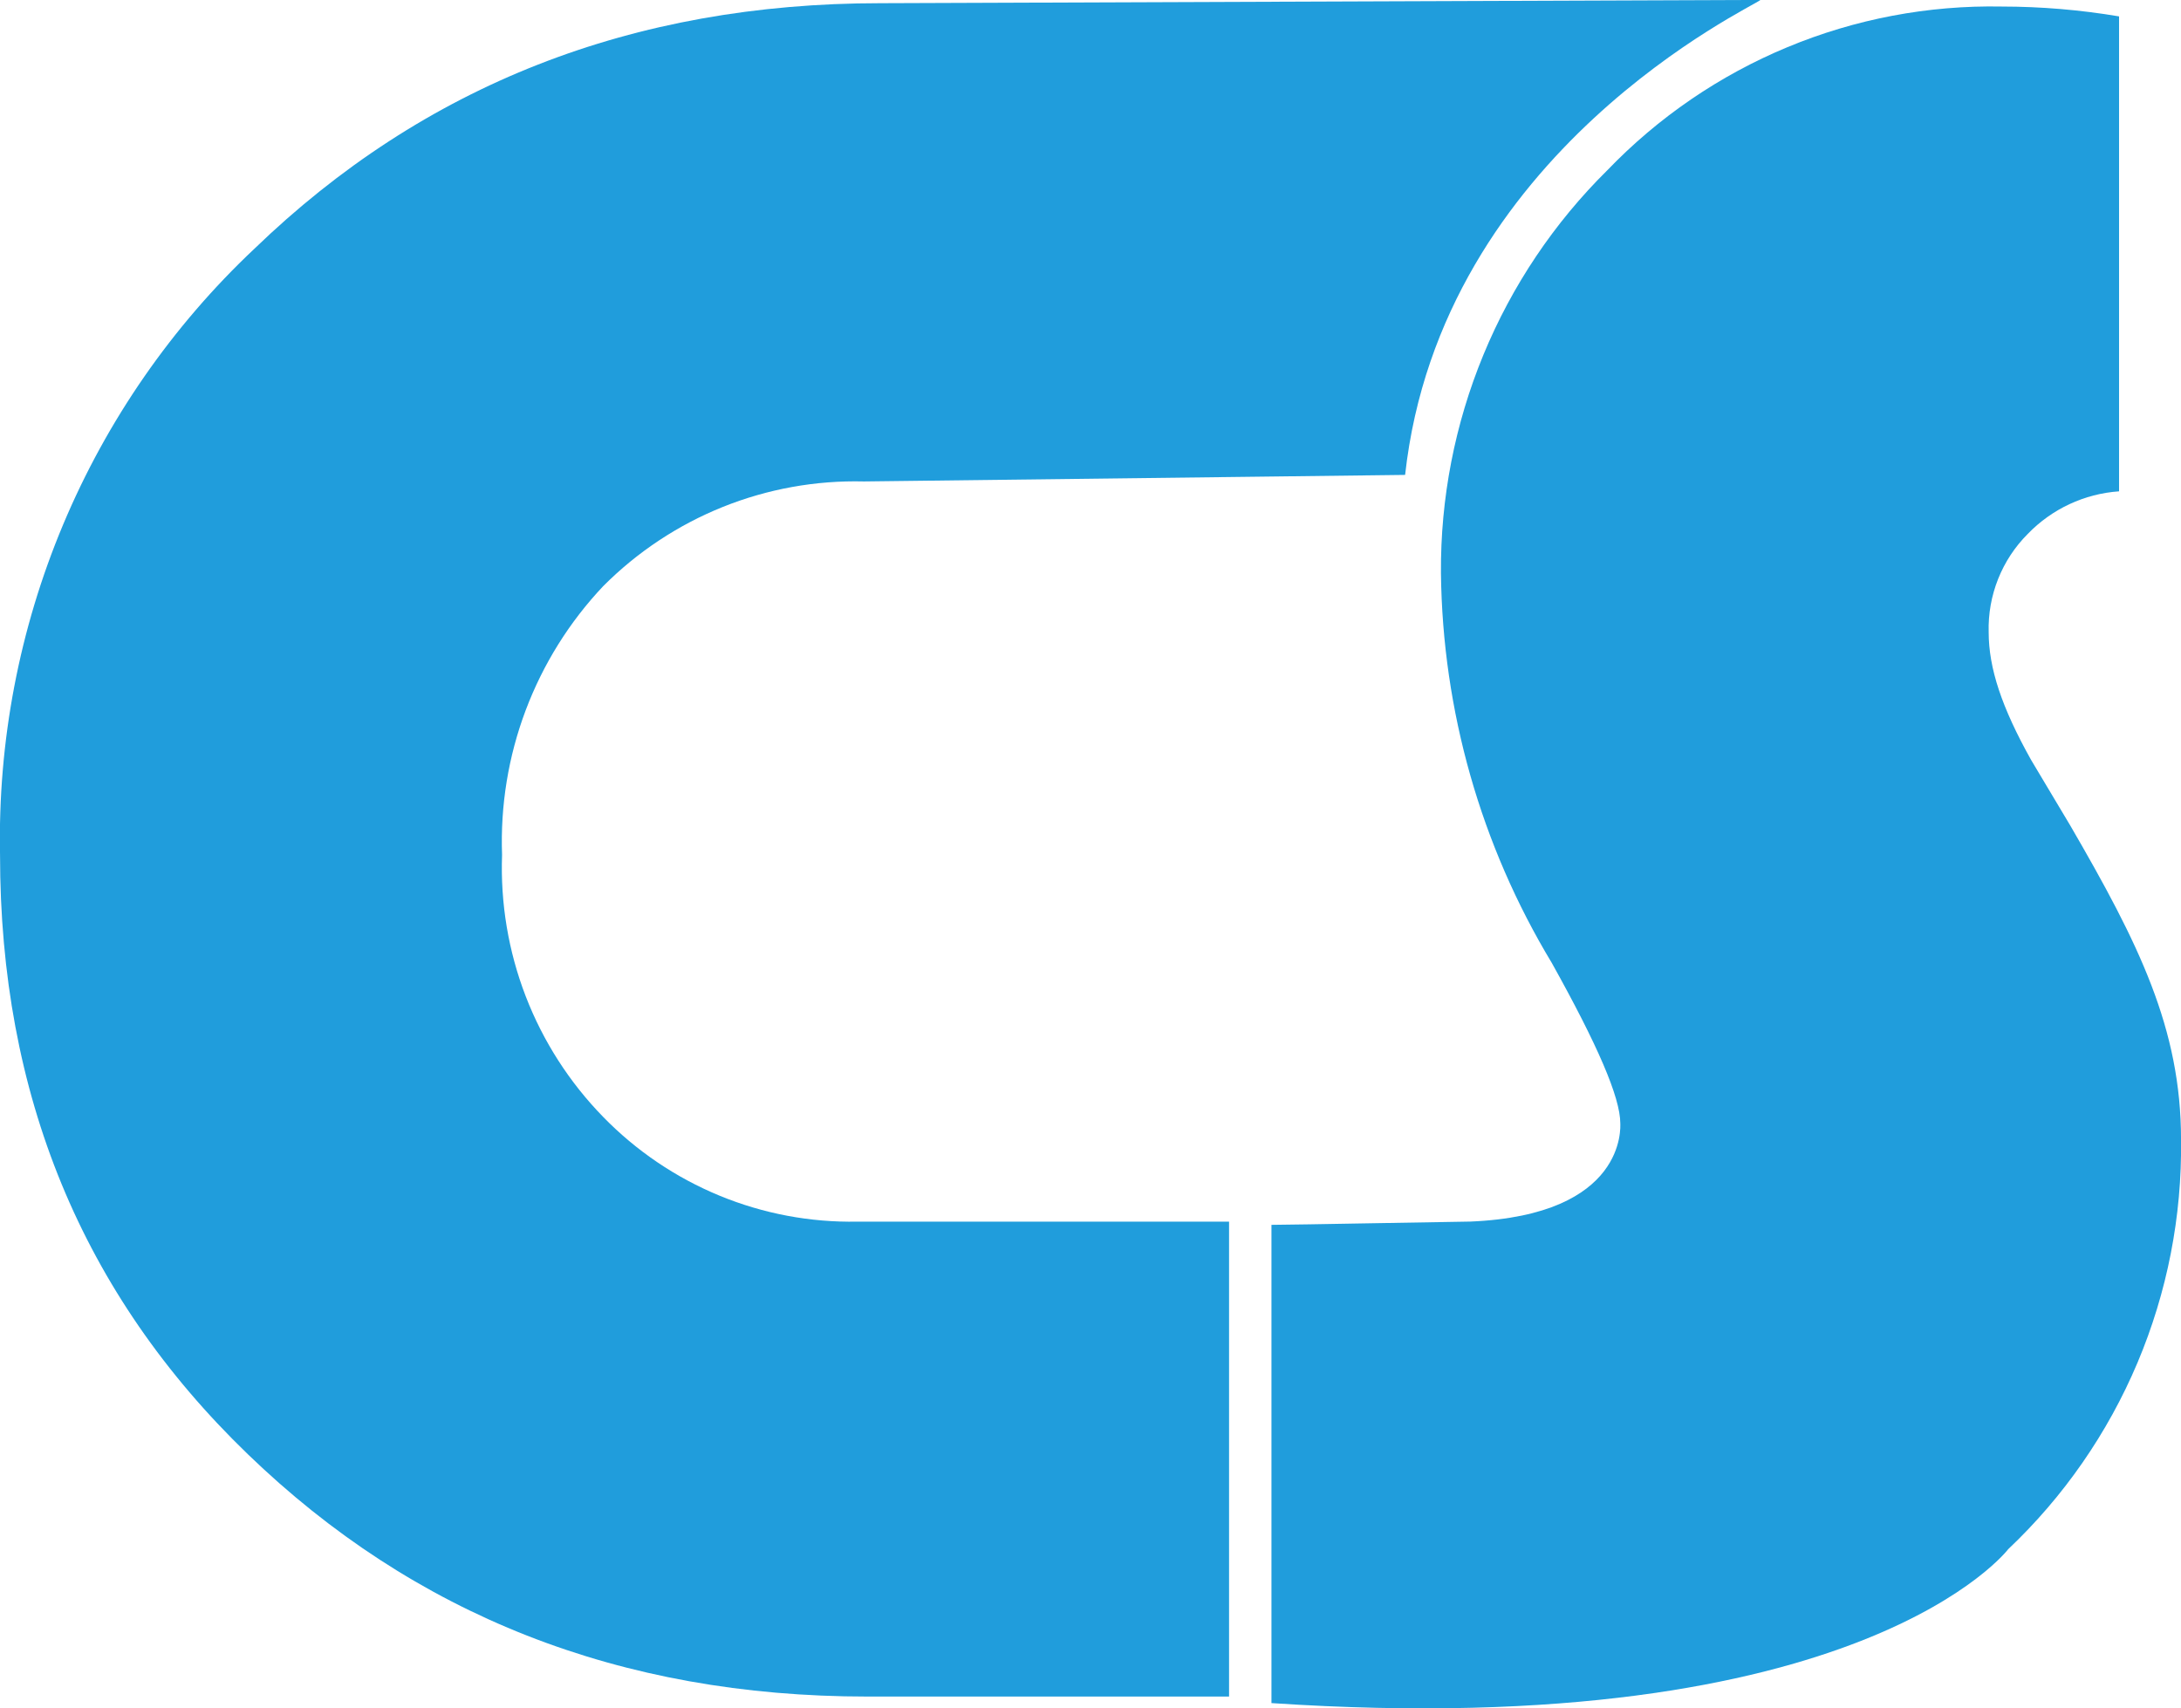<svg xmlns="http://www.w3.org/2000/svg" version="1.1" xmlns:xlink="http://www.w3.org/1999/xlink" width="60" height="47"><svg width="60" height="47" viewBox="0 0 60 47" fill="none" xmlns="http://www.w3.org/2000/svg">
<path d="M38.655 13.066L23.767 13.246C22.439 13.213 21.119 13.452 19.885 13.947C18.652 14.443 17.532 15.185 16.592 16.129C15.663 17.113 14.939 18.274 14.461 19.543C13.984 20.812 13.763 22.164 13.812 23.52C13.764 24.848 13.985 26.172 14.463 27.412C14.941 28.651 15.666 29.779 16.592 30.728C17.501 31.662 18.591 32.4 19.794 32.896C20.997 33.392 22.288 33.635 23.588 33.611H33.812V46.677H23.857C17.041 46.677 11.391 44.425 6.817 40.009C2.242 35.594 0.001 30.095 0.001 23.515C-0.06 20.399 0.531 17.306 1.736 14.434C2.942 11.563 4.733 8.977 6.996 6.846C11.66 2.341 17.4 0.088 24.216 0.088L48.431 -0.002C48.251 0.18 39.642 4.143 38.655 13.066Z" fill="#209DDC"></path>
<path d="M40.449 33.609C40.18 33.609 35.517 33.699 34.978 33.699V46.857C51.211 47.938 55.247 42.622 55.247 42.622C56.773 41.178 57.984 39.431 58.803 37.492C59.621 35.553 60.029 33.465 60.001 31.358C60.001 28.295 58.835 25.952 56.951 22.708L55.875 20.906C55.068 19.464 54.709 18.383 54.709 17.392C54.695 16.892 54.784 16.394 54.969 15.929C55.154 15.464 55.432 15.042 55.785 14.689C56.45 14.001 57.344 13.584 58.296 13.518V0.451C57.229 0.271 56.149 0.181 55.068 0.18C53.047 0.141 51.041 0.521 49.174 1.297C47.307 2.072 45.619 3.226 44.216 4.686C42.753 6.132 41.595 7.858 40.809 9.762C40.023 11.667 39.626 13.71 39.641 15.771C39.685 19.555 40.738 23.258 42.691 26.494C43.946 28.746 44.575 30.189 44.575 30.909C44.575 30.996 44.754 33.429 40.449 33.609Z" fill="#209DDC"></path>
</svg><style>@media (prefers-color-scheme: light) { :root { filter: none; } }
@media (prefers-color-scheme: dark) { :root { filter: none; } }
</style></svg>